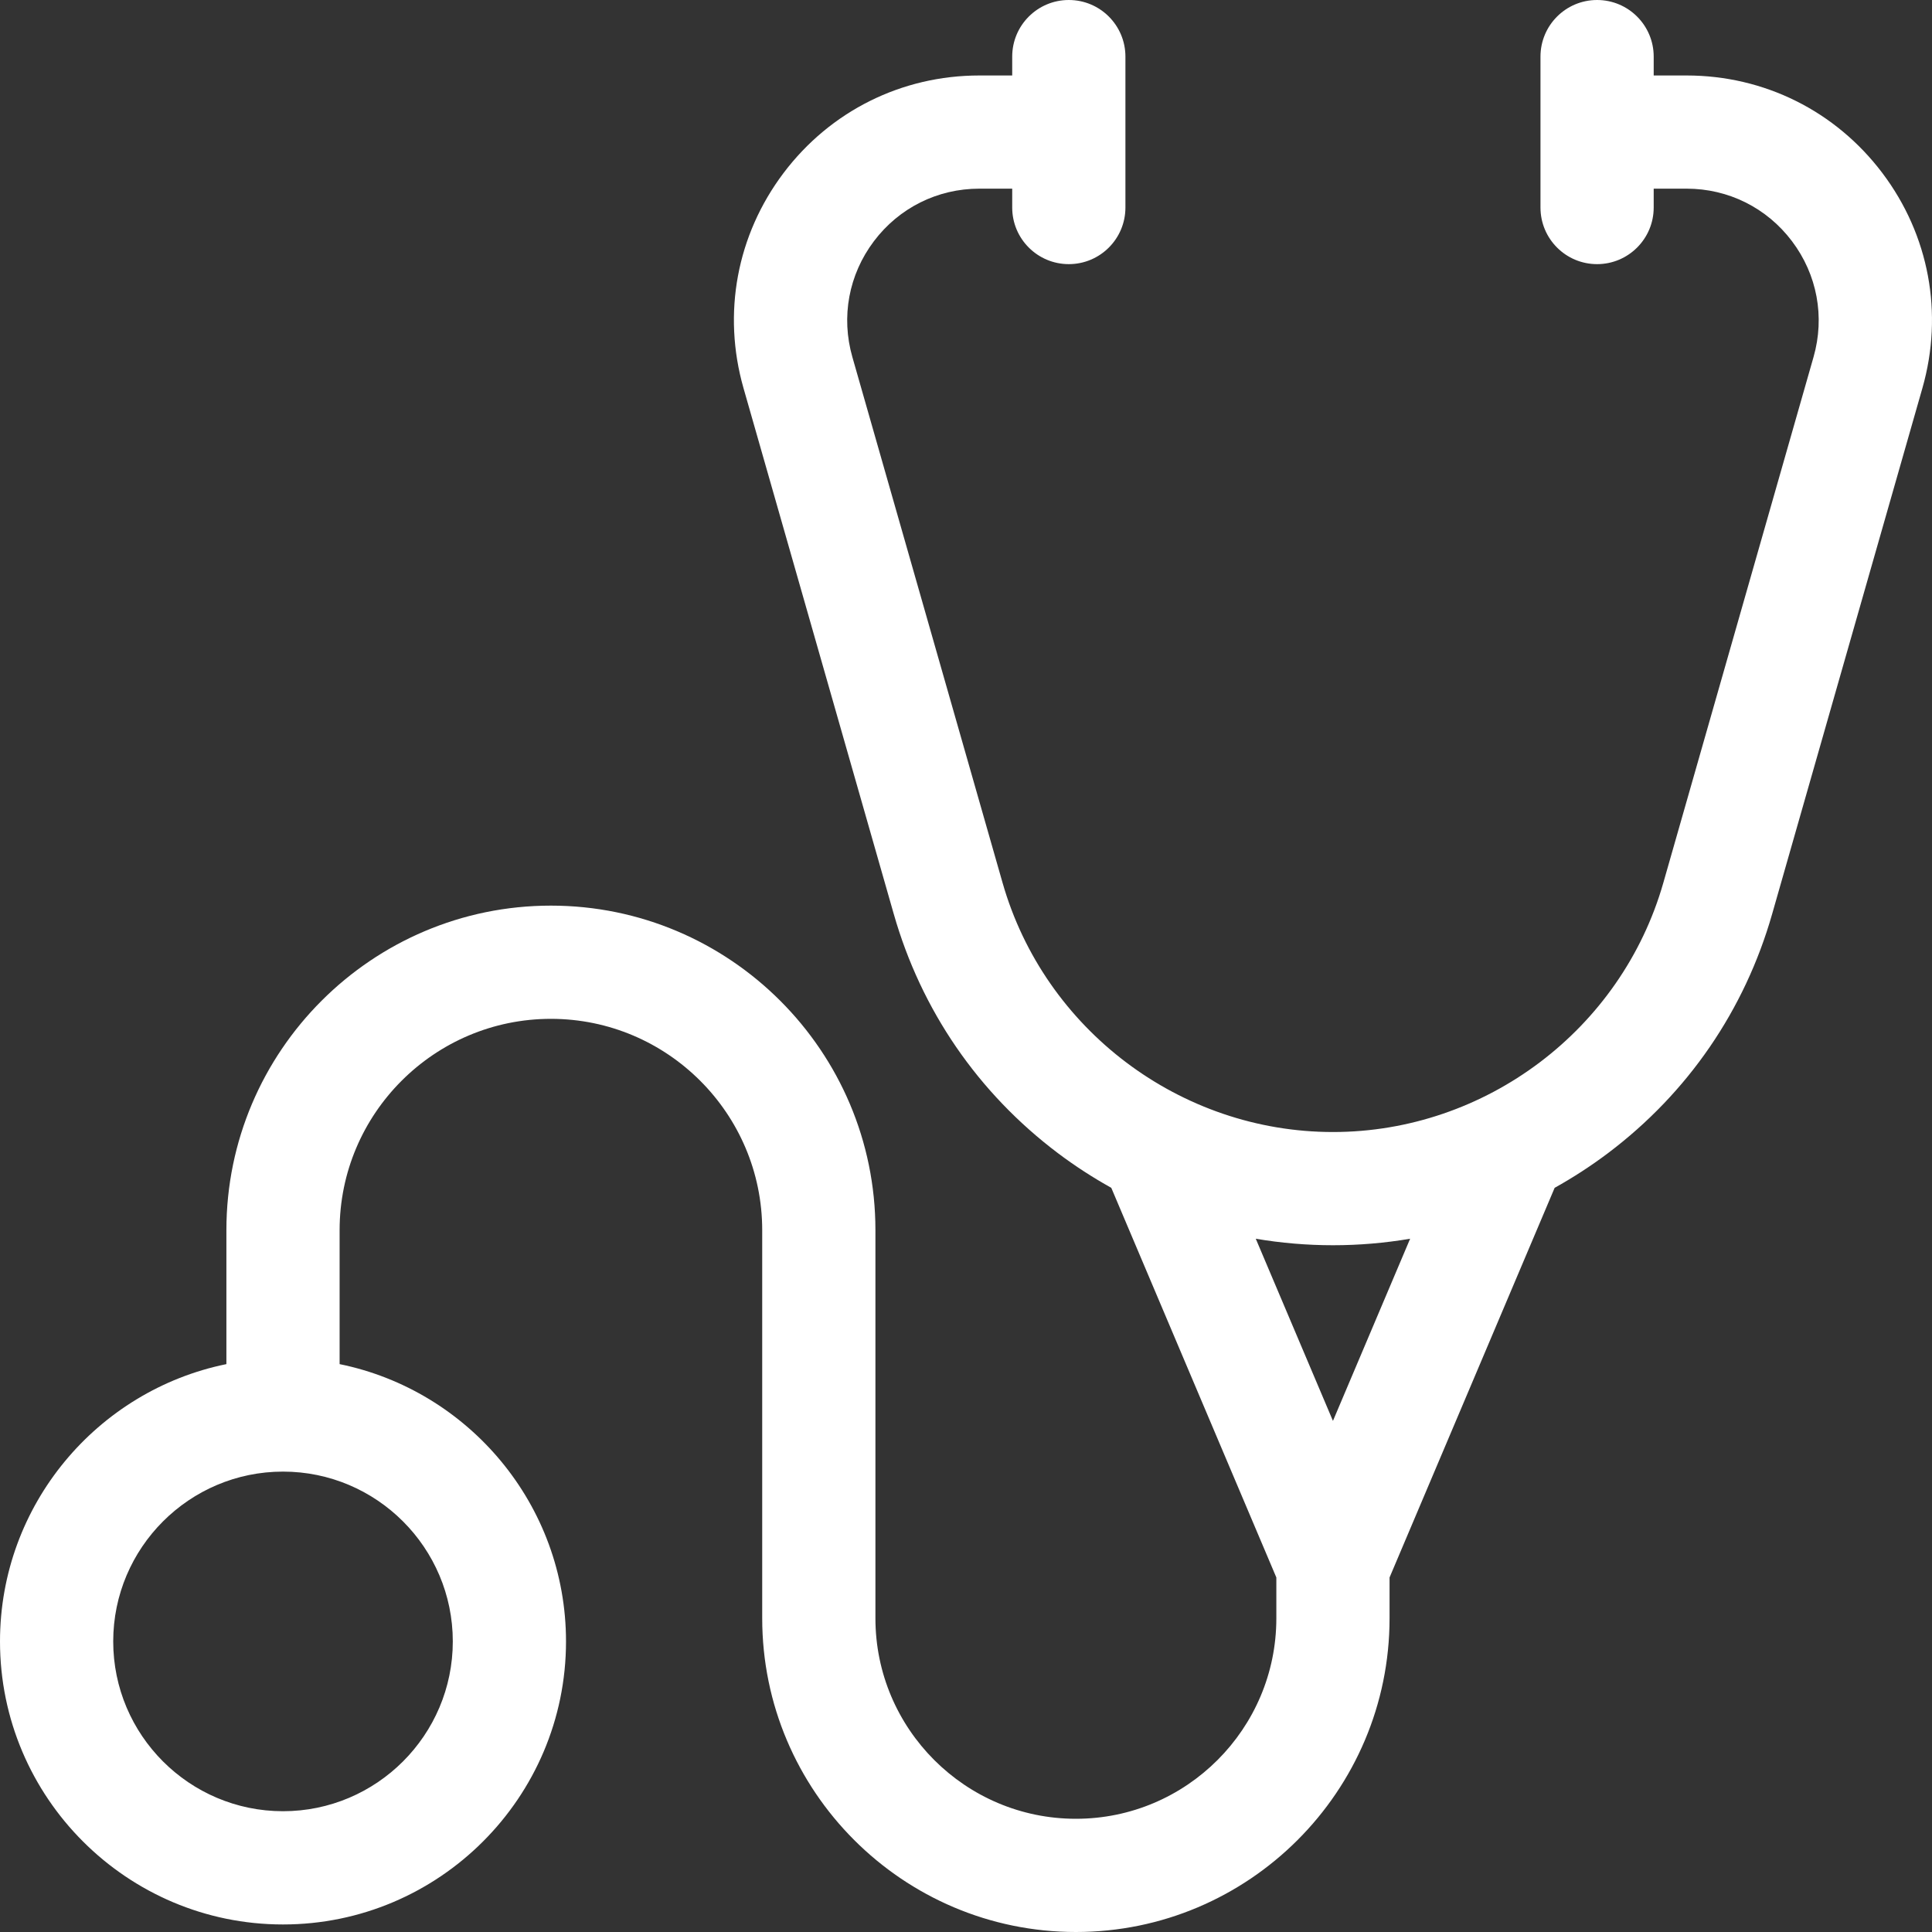 <svg width="60" height="60" viewBox="0 0 60 60" fill="none" xmlns="http://www.w3.org/2000/svg">
<rect x="0" y="0" width="60" height="60" fill="#333333" stroke="none"/>
<path fill-rule="evenodd" clip-rule="evenodd" d="M58.459 5.374C57.006 3.448 54.79 2.344 52.378 2.344H51.357V1.758C51.357 0.787 50.569 0 49.599 0C48.628 0 47.841 0.787 47.841 1.758V6.445C47.841 7.416 48.628 8.203 49.599 8.203C50.569 8.203 51.357 7.416 51.357 6.445V5.859H52.378C53.676 5.859 54.87 6.454 55.652 7.491C56.434 8.528 56.678 9.839 56.321 11.088L51.656 27.417C50.354 31.974 46.135 35.156 41.396 35.156C36.657 35.156 32.438 31.974 31.136 27.417L26.471 11.088C26.114 9.839 26.358 8.528 27.14 7.491C27.922 6.454 29.116 5.859 30.414 5.859H31.435V6.445C31.435 7.416 32.222 8.203 33.193 8.203C34.164 8.203 34.951 7.416 34.951 6.445V1.758C34.951 0.787 34.164 0 33.193 0C32.222 0 31.435 0.787 31.435 1.758V2.344H30.414C28.002 2.344 25.786 3.448 24.333 5.374C22.881 7.3 22.428 9.734 23.09 12.053L27.756 28.383C28.61 31.371 30.372 33.94 32.853 35.811C33.385 36.212 33.94 36.57 34.512 36.889L39.638 48.99V50.258C39.638 53.691 36.845 56.484 33.413 56.484C29.98 56.484 27.187 53.691 27.187 50.258V38.203C27.187 32.646 22.666 28.125 17.109 28.125C11.552 28.125 7.031 32.646 7.031 38.203V42.364C3.024 43.181 0 46.732 0 50.977C0 55.823 3.943 59.766 8.789 59.766C13.635 59.766 17.578 55.823 17.578 50.977C17.578 46.732 14.553 43.181 10.547 42.364V38.203C10.547 34.585 13.491 31.641 17.109 31.641C20.727 31.641 23.671 34.585 23.671 38.203V50.258C23.671 55.63 28.041 60 33.413 60C38.784 60 43.154 55.63 43.154 50.258V48.99L48.281 36.889C48.853 36.57 49.407 36.212 49.939 35.811C52.42 33.94 54.183 31.371 55.036 28.383L59.702 12.053C60.364 9.734 59.911 7.3 58.459 5.374ZM14.062 50.976C14.062 53.883 11.697 56.249 8.789 56.249C5.881 56.249 3.516 53.883 3.516 50.976C3.516 48.068 5.881 45.702 8.789 45.702C11.697 45.702 14.062 48.068 14.062 50.976ZM38.999 38.47L41.396 44.127L43.793 38.47C43.008 38.603 42.208 38.672 41.396 38.672C40.585 38.672 39.784 38.603 38.999 38.47Z" fill="white"/>
</svg>
